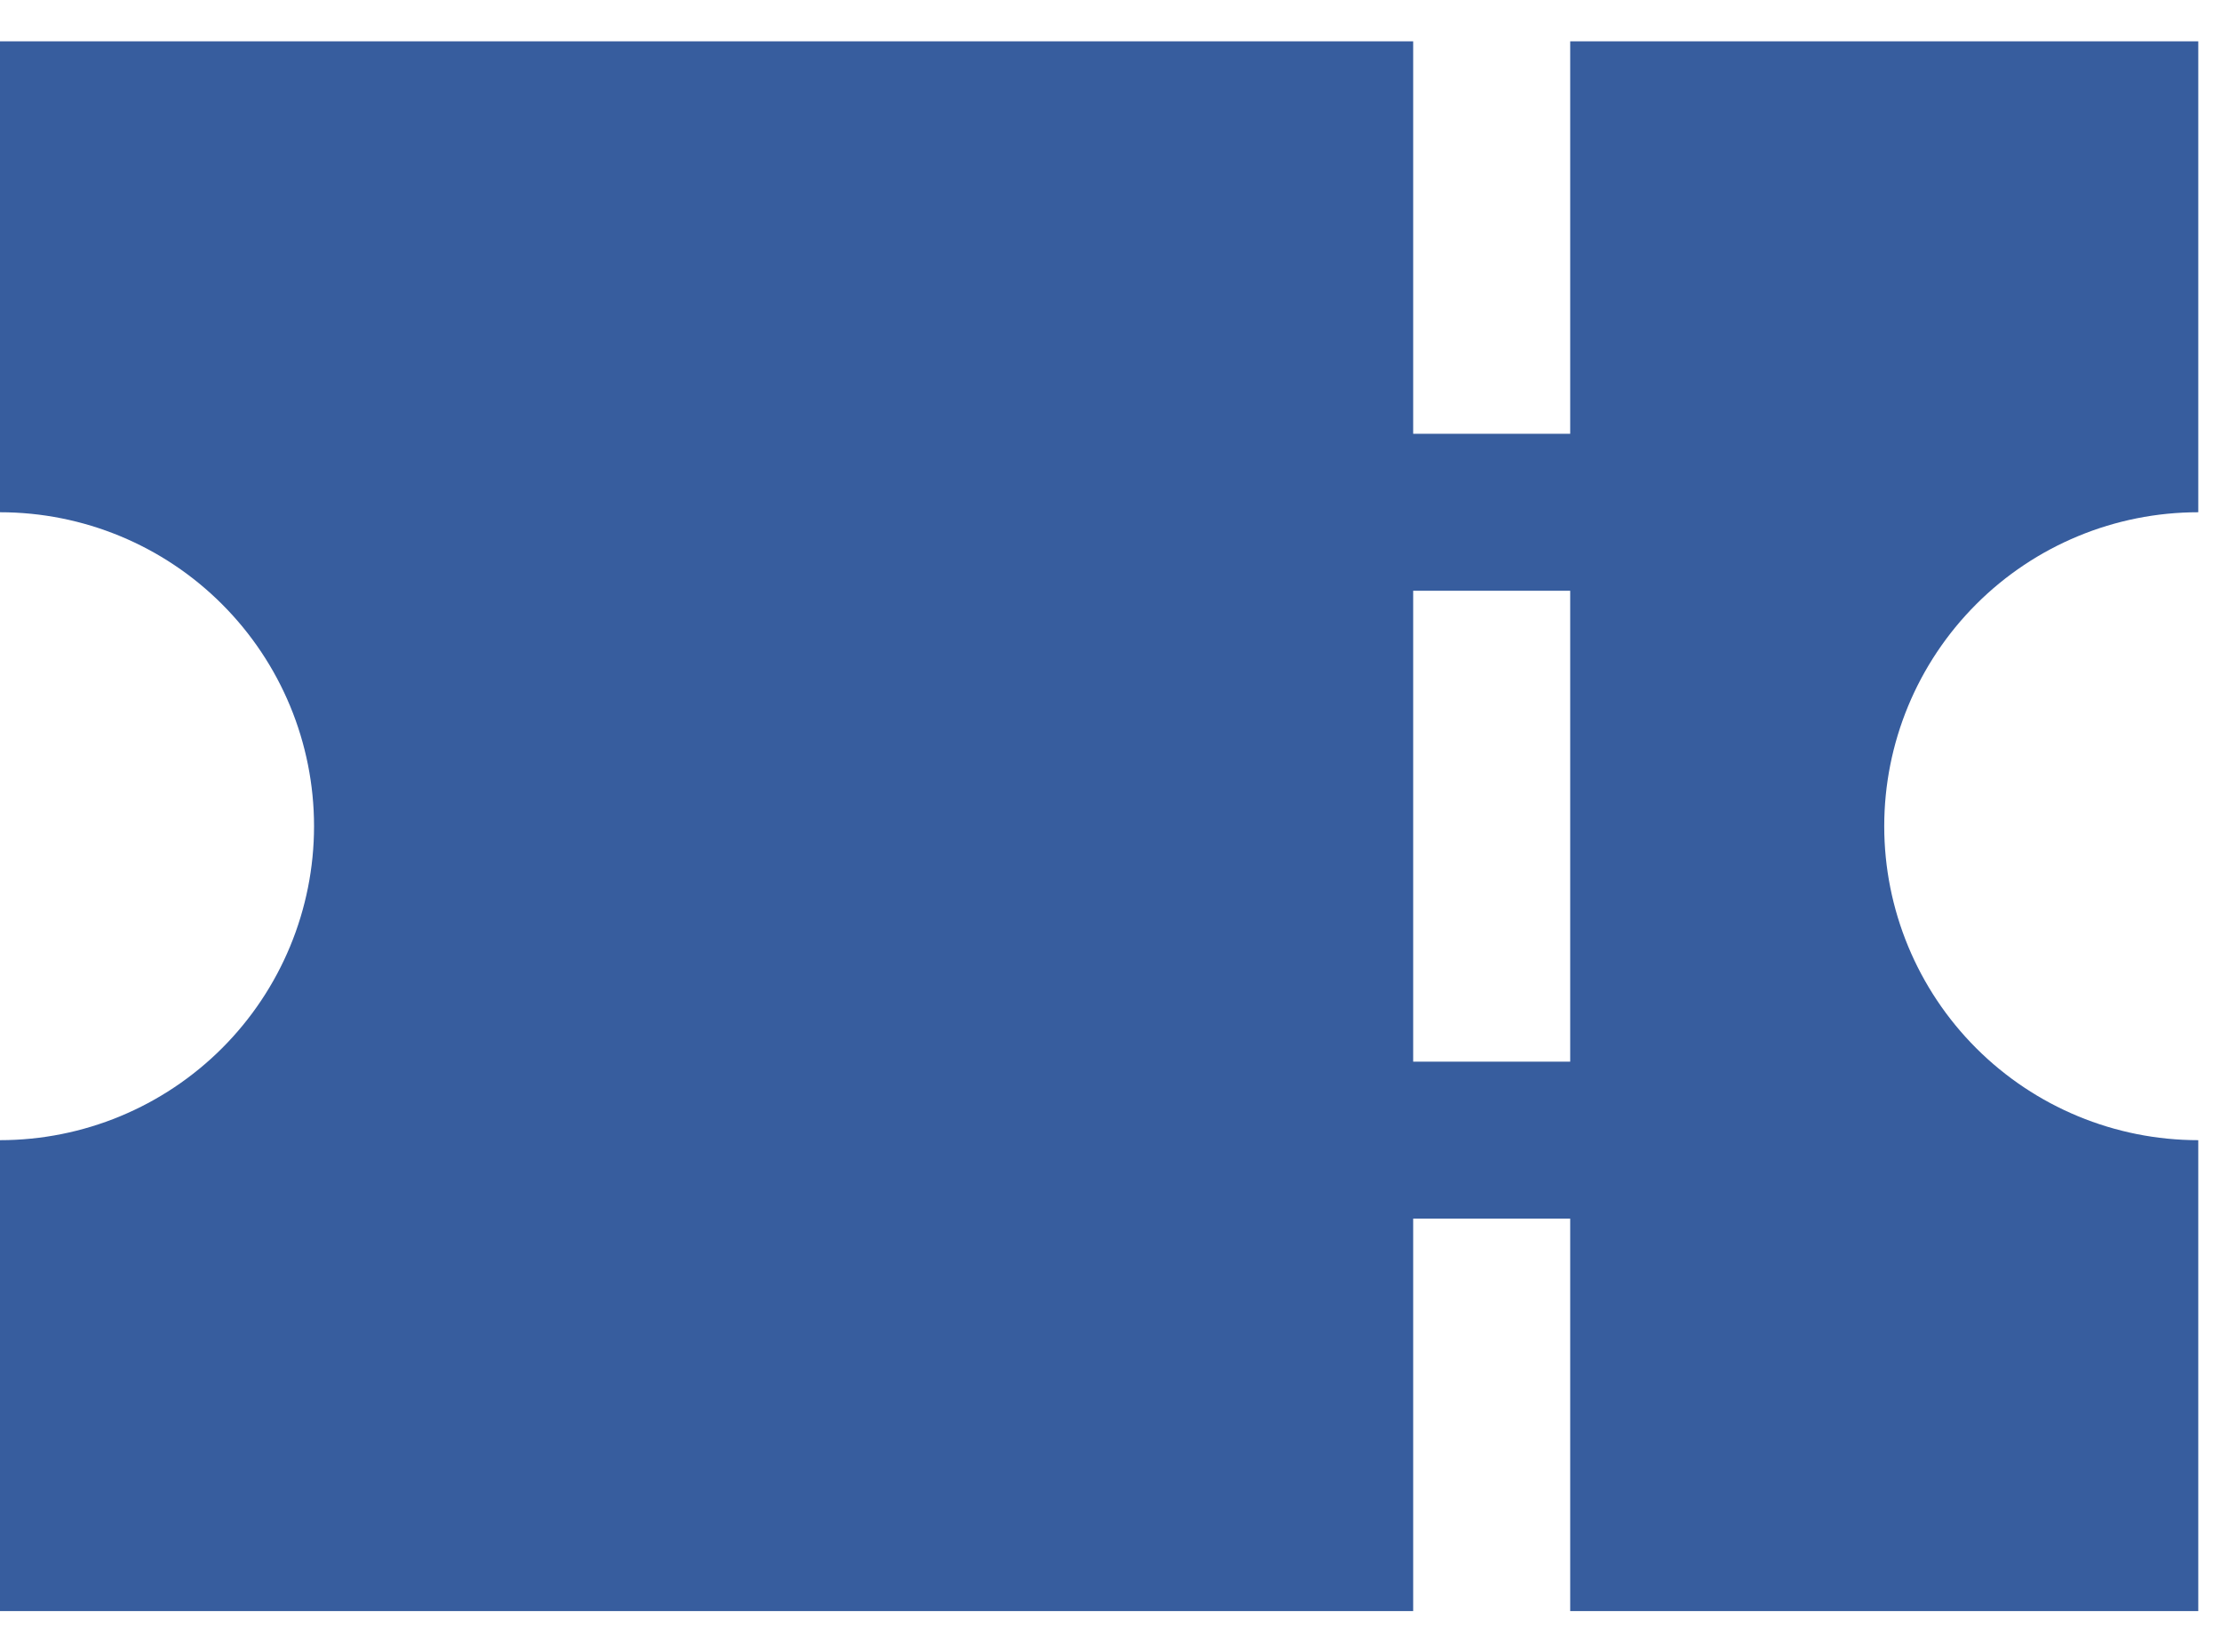 <svg width="43" height="32" viewBox="0 0 43 32" fill="none" xmlns="http://www.w3.org/2000/svg">
<path d="M27.36 31.2H0V22.08C1.613 22.08 3.159 21.439 4.299 20.299C5.439 19.159 6.08 17.612 6.08 16C6.08 14.387 5.439 12.841 4.299 11.701C3.159 10.56 1.613 9.92 0 9.92V0.8H27.36V8.4H30.4V0.8H42.56V9.92C40.947 9.92 39.401 10.56 38.261 11.701C37.121 12.841 36.48 14.387 36.48 16C36.48 17.612 37.121 19.159 38.261 20.299C39.401 21.439 40.947 22.08 42.56 22.08V31.2H30.4V23.6H27.36V31.2ZM27.36 11.44V20.56H30.4V11.44H27.36Z" fill="#375D9E"/>
</svg>
